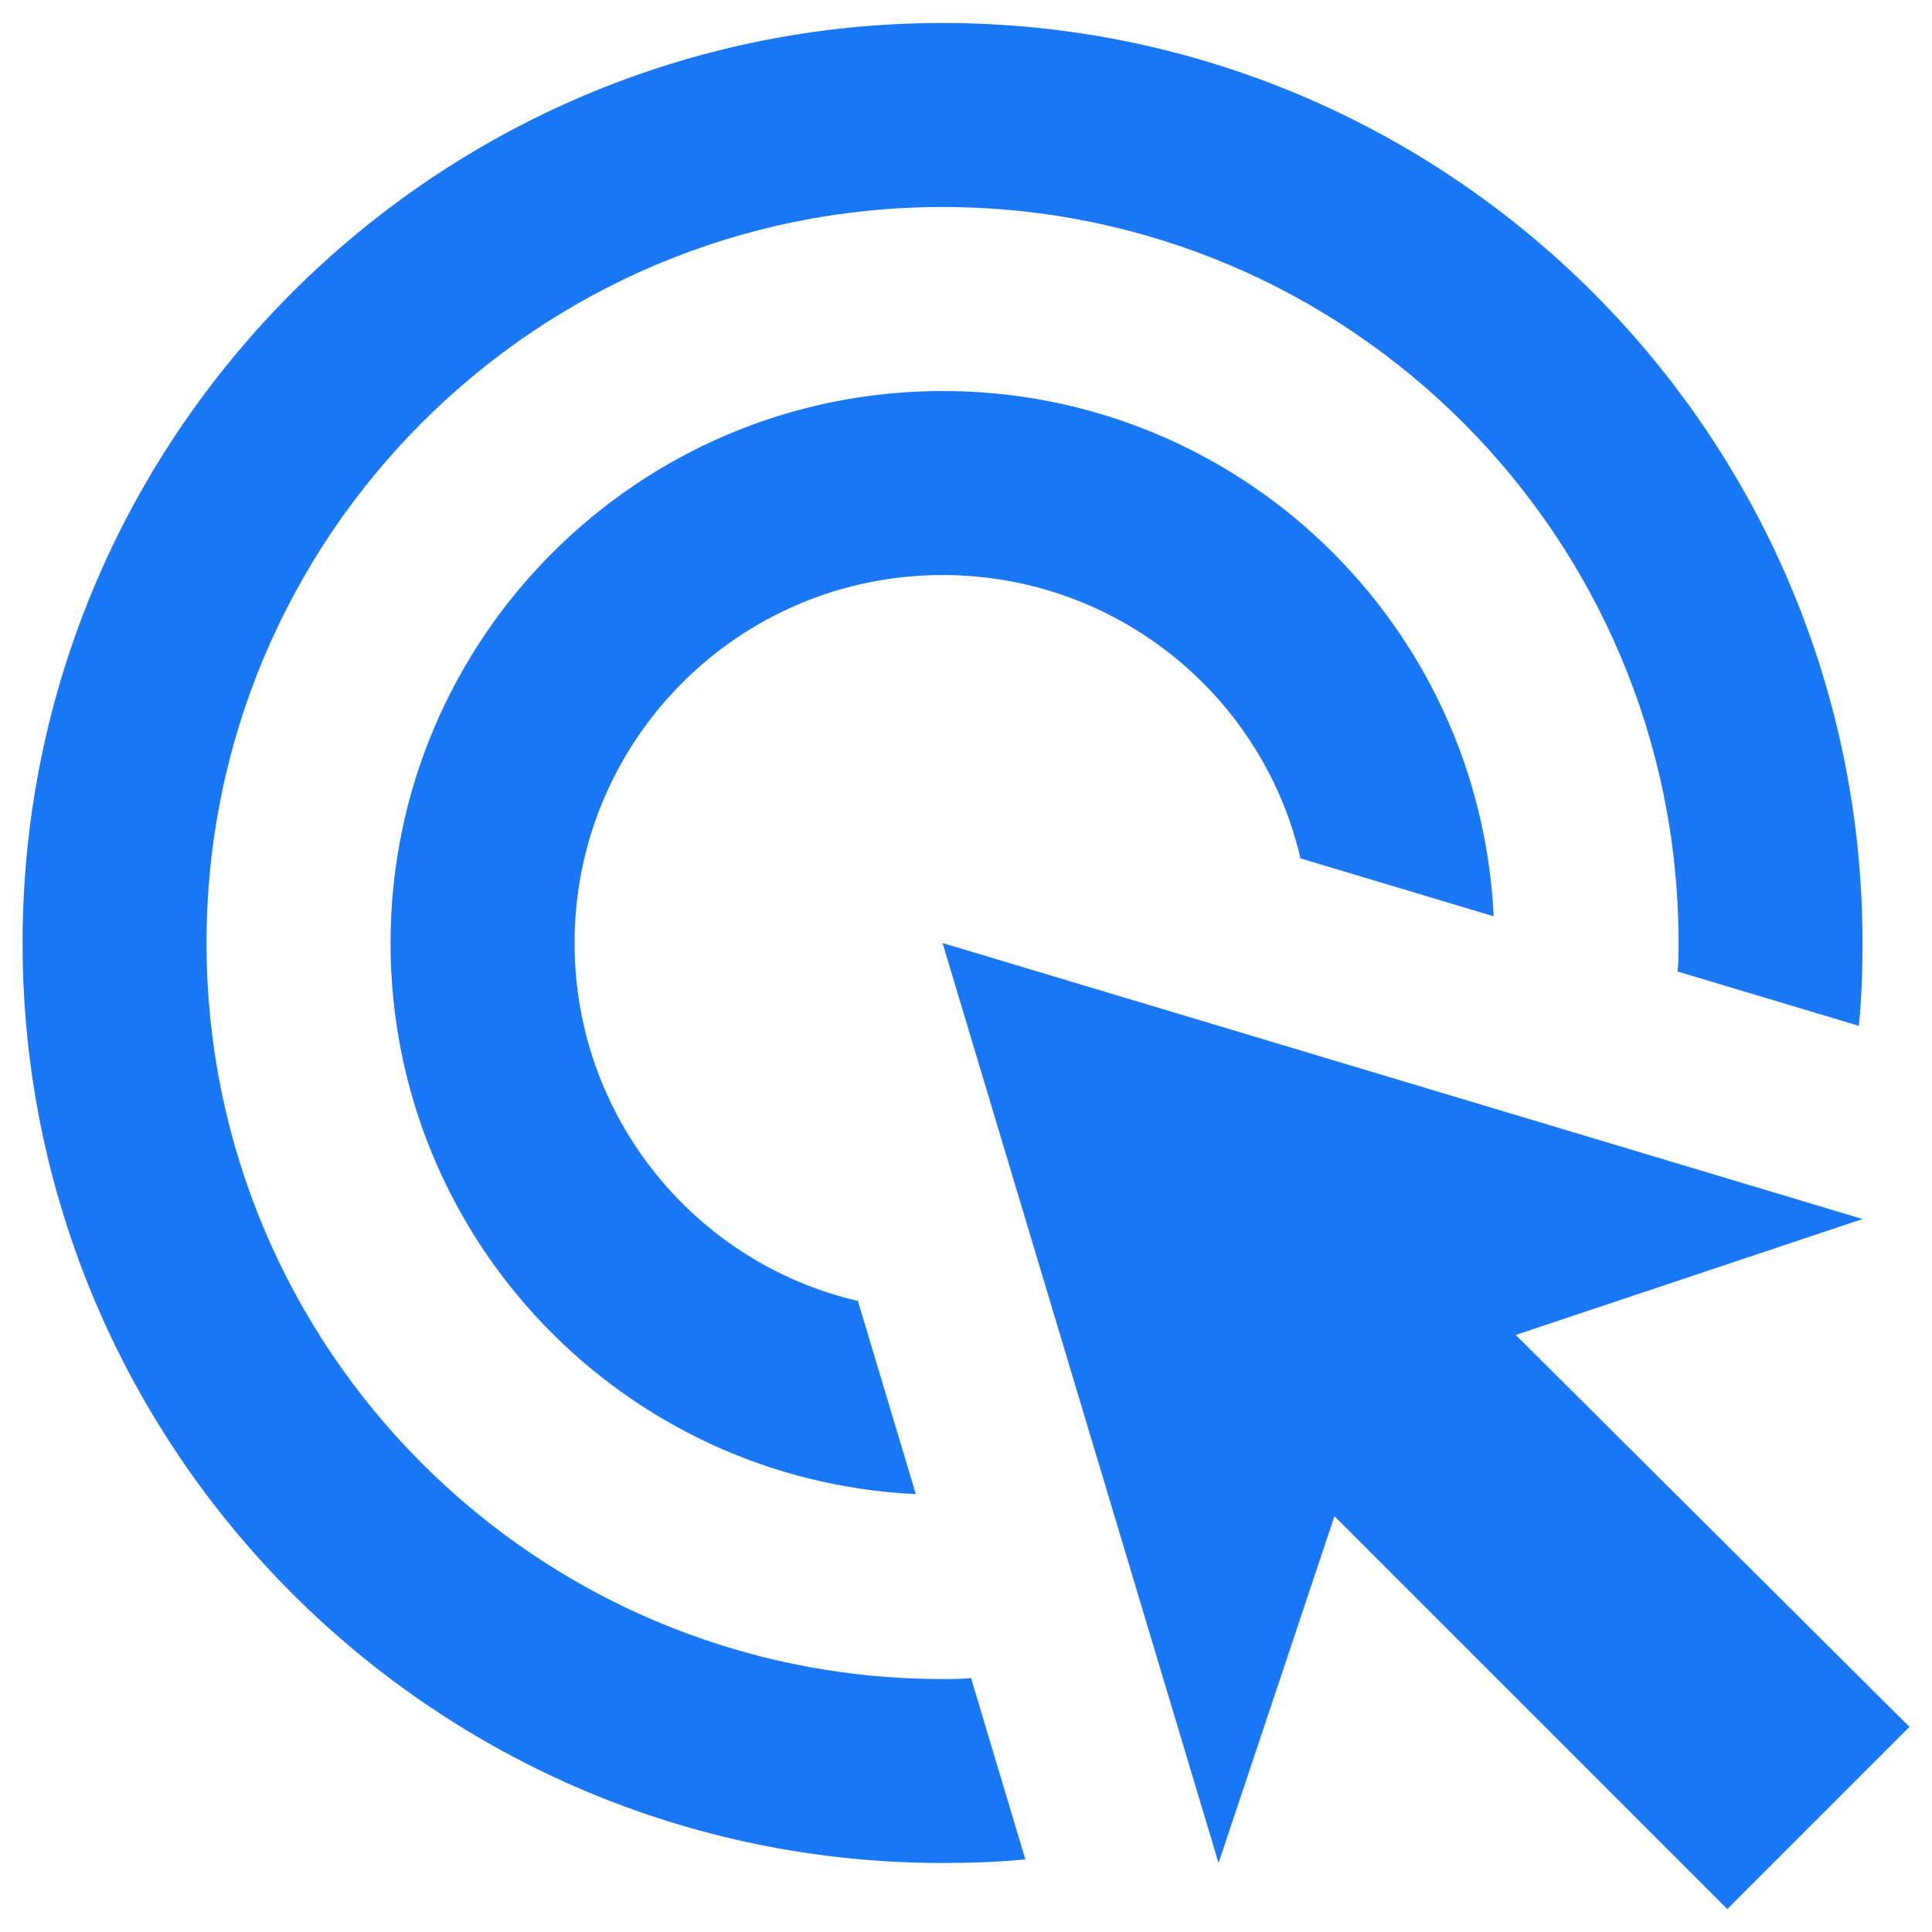 <svg width="28" height="28" viewBox="0 0 28 28" fill="none" xmlns="http://www.w3.org/2000/svg">
<path id="Vector" d="M13.273 21.654C9.033 21.453 5.66 17.96 5.66 13.667C5.66 9.254 9.247 5.667 13.66 5.667C17.953 5.667 21.447 9.04 21.647 13.28L18.847 12.44C18.3 10.08 16.18 8.334 13.66 8.334C10.713 8.334 8.327 10.72 8.327 13.667C8.327 16.187 10.073 18.307 12.433 18.854L13.273 21.654ZM26.993 13.667C26.993 14.067 26.98 14.467 26.94 14.867L24.313 14.08C24.327 13.947 24.327 13.8 24.327 13.667C24.327 7.774 19.553 3 13.66 3C7.767 3 2.993 7.774 2.993 13.667C2.993 19.56 7.767 24.334 13.66 24.334C13.793 24.334 13.94 24.334 14.073 24.32L14.86 26.947C14.46 26.987 14.06 27 13.66 27C6.3 27 0.327 21.027 0.327 13.667C0.327 6.307 6.3 0.333 13.66 0.333C21.02 0.333 26.993 6.307 26.993 13.667ZM21.967 19.347L26.993 17.667L13.66 13.667L17.66 27L19.34 21.974L25.033 27.667L27.673 25.027L21.967 19.347Z" fill="#1A78F6"/>
</svg>
